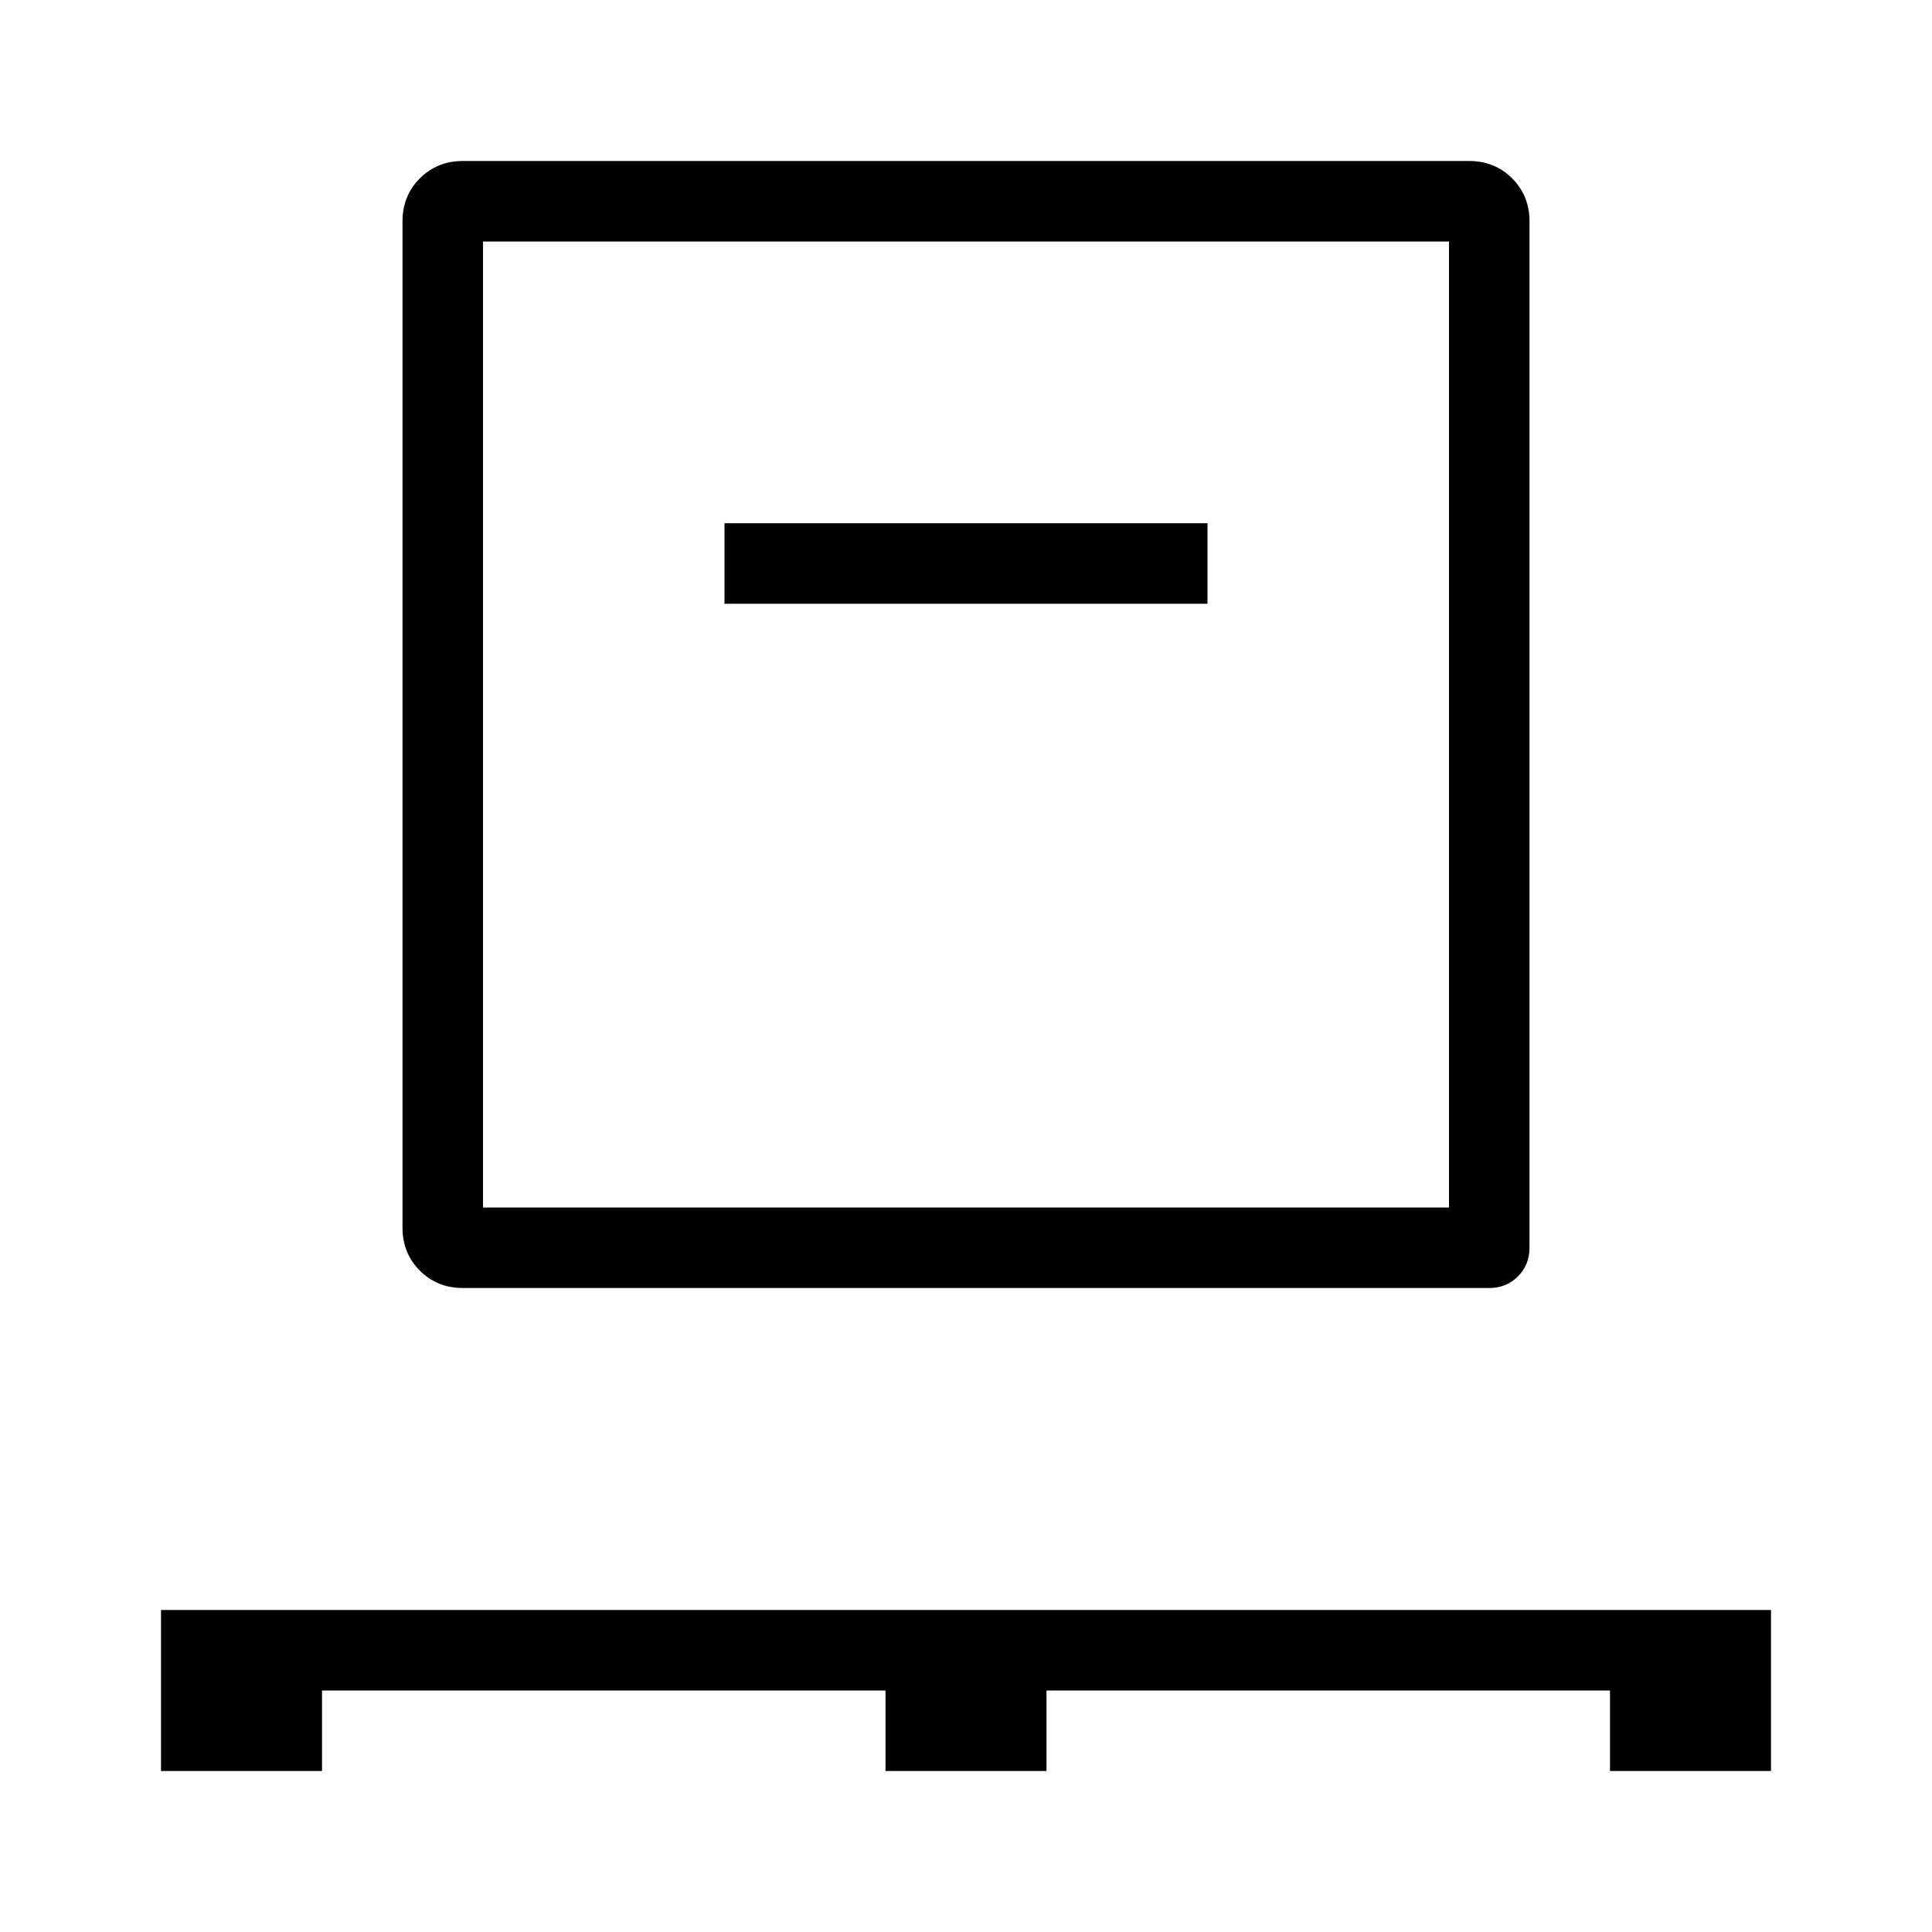 <svg xmlns="http://www.w3.org/2000/svg" width="48" height="48" viewBox="0 -960 960 960"><path d="M80-80v-80h800v80h-80v-40H520v40h-80v-40H160v40H80Zm150-240q-12.75 0-21.375-8.625T200-350v-500q0-12.75 8.625-21.375T230-880h500q12.75 0 21.375 8.625T760-850v510q0 8.5-5.75 14.25T740-320H230Zm10-40h480v-480H240v480Zm120-300h240v-40H360v40ZM240-360v-480 480Z"/></svg>